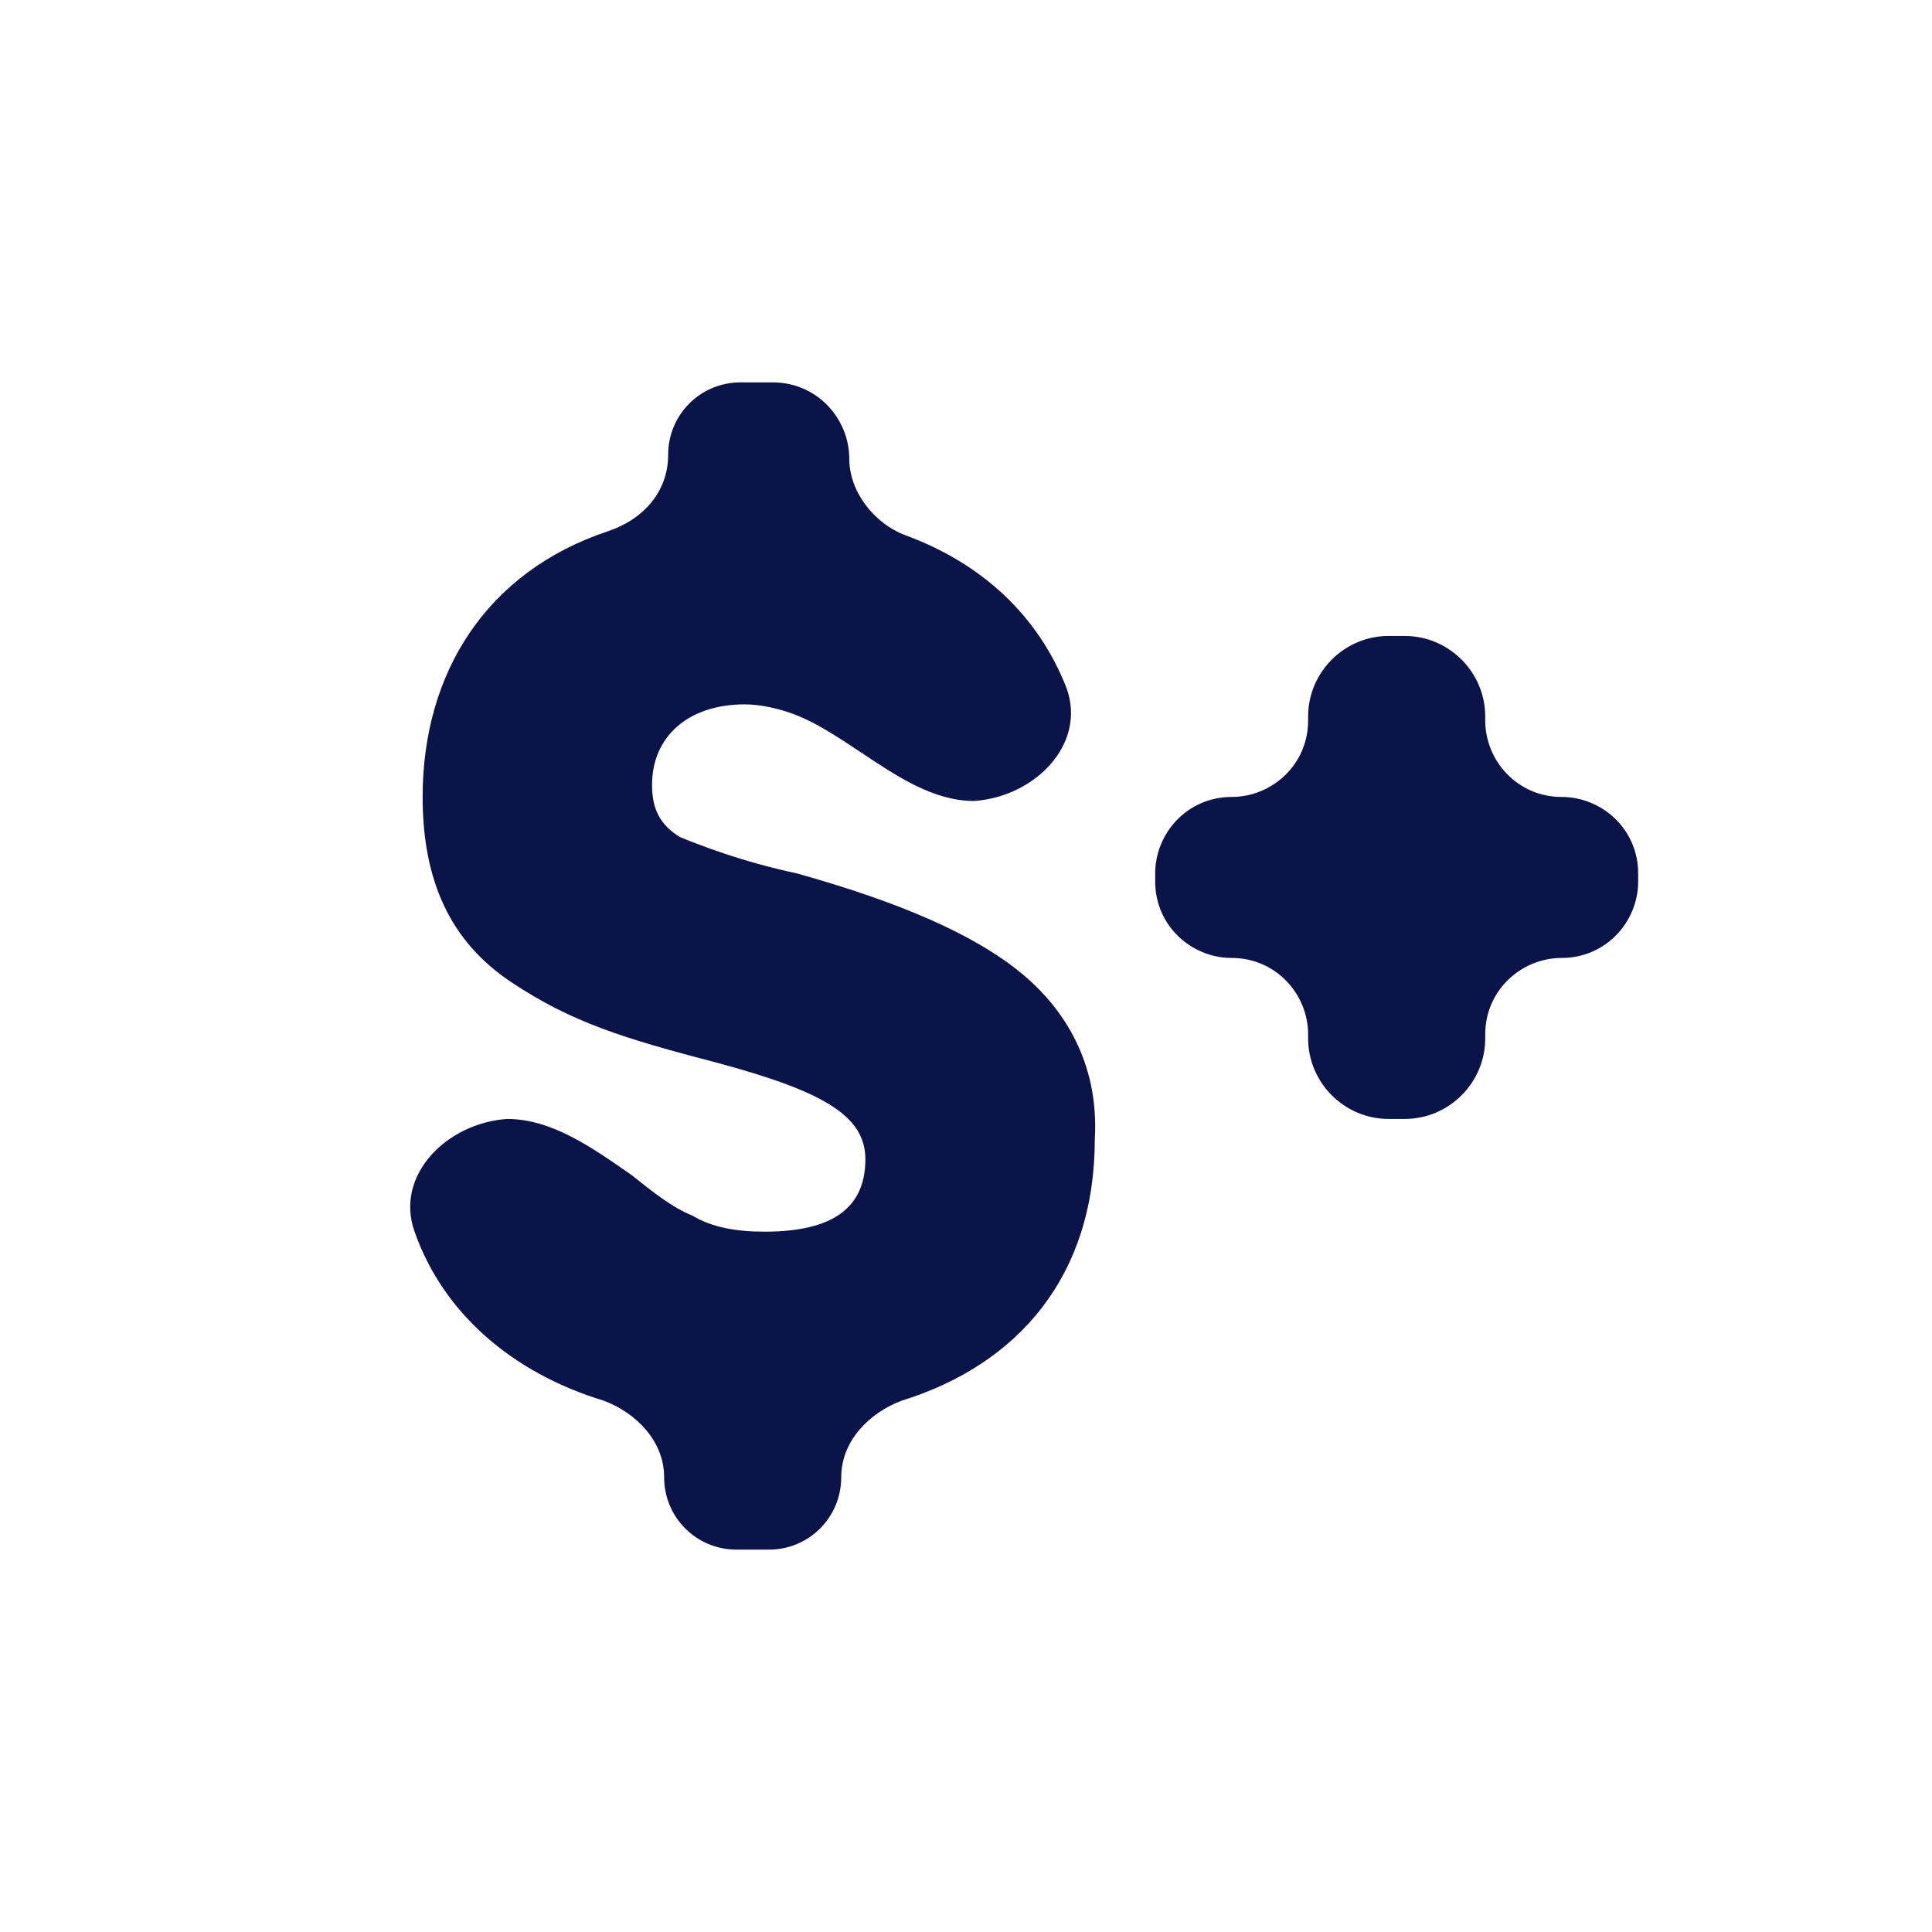 <?xml version="1.0" encoding="utf-8"?>
<!-- Generator: Adobe Illustrator 27.9.3, SVG Export Plug-In . SVG Version: 9.03 Build 53313)  -->
<svg version="1.1" id="Layer_1" xmlns="http://www.w3.org/2000/svg" xmlns:xlink="http://www.w3.org/1999/xlink" x="0px" y="0px"
	 viewBox="0 0 48 48" style="enable-background:new 0 0 48 48;" xml:space="preserve">
<style type="text/css">
	.st0{fill:none;}
	.st1{fill:#0B1449;}
</style>
<path class="st0" d="M24,0.5C11,0.5,0.5,11,0.5,24S11,47.5,24,47.5S47.5,37,47.5,24S37,0.5,24,0.5z"/>
<path class="st1" d="M25.4,24.2c-1.2-1-3.1-1.8-5.6-2.5c-1.4-0.3-2.4-0.7-2.9-0.9c-0.5-0.3-0.7-0.7-0.7-1.3c0-1.2,0.9-2,2.3-2
	c0.4,0,0.8,0.1,1.1,0.2c0.6,0.2,1.2,0.6,1.8,1c0.9,0.6,1.8,1.2,2.8,1.2c1.5-0.1,2.8-1.4,2.3-2.8c-0.7-1.8-2.1-3.1-4-3.8
	c-0.8-0.3-1.4-1.1-1.4-1.9c0-1-0.8-1.9-1.9-1.9h-0.8c-1,0-1.8,0.8-1.8,1.8c0,0.9-0.6,1.6-1.5,1.9c-3,1-4.6,3.5-4.6,6.6
	c0,2.1,0.7,3.6,2.2,4.6c1.5,1,2.8,1.4,5.1,2c2.6,0.7,3.7,1.3,3.7,2.4c0,1.2-0.8,1.8-2.5,1.8c-0.7,0-1.3-0.1-1.8-0.4
	c-0.5-0.2-1-0.6-1.5-1c-1-0.7-2-1.4-3.1-1.4c-1.5,0.1-2.8,1.4-2.3,2.8c0.7,2,2.4,3.5,4.7,4.2c0.8,0.3,1.5,1,1.5,1.9
	c0,1,0.8,1.8,1.8,1.8h0.8c1,0,1.8-0.8,1.8-1.8c0-0.9,0.7-1.6,1.5-1.9c2.9-0.9,4.8-3.1,4.8-6.5C27.3,26.6,26.6,25.2,25.4,24.2z"/>
<path class="st1" d="M38.8,19.8c-1.1,0-1.9-0.9-1.9-1.9v-0.1c0-1.1-0.9-2-2-2h-0.4c-1.1,0-2,0.9-2,2v0.1c0,1.1-0.9,1.9-1.9,1.9
	c-1.1,0-1.9,0.9-1.9,1.9v0.2c0,1.1,0.9,1.9,1.9,1.9c1.1,0,1.9,0.9,1.9,1.9v0.1c0,1.1,0.9,2,2,2h0.4c1.1,0,2-0.9,2-2v-0.1
	c0-1.1,0.9-1.9,1.9-1.9c1.1,0,1.9-0.9,1.9-1.9v-0.2C40.7,20.6,39.8,19.8,38.8,19.8z"/>
</svg>
